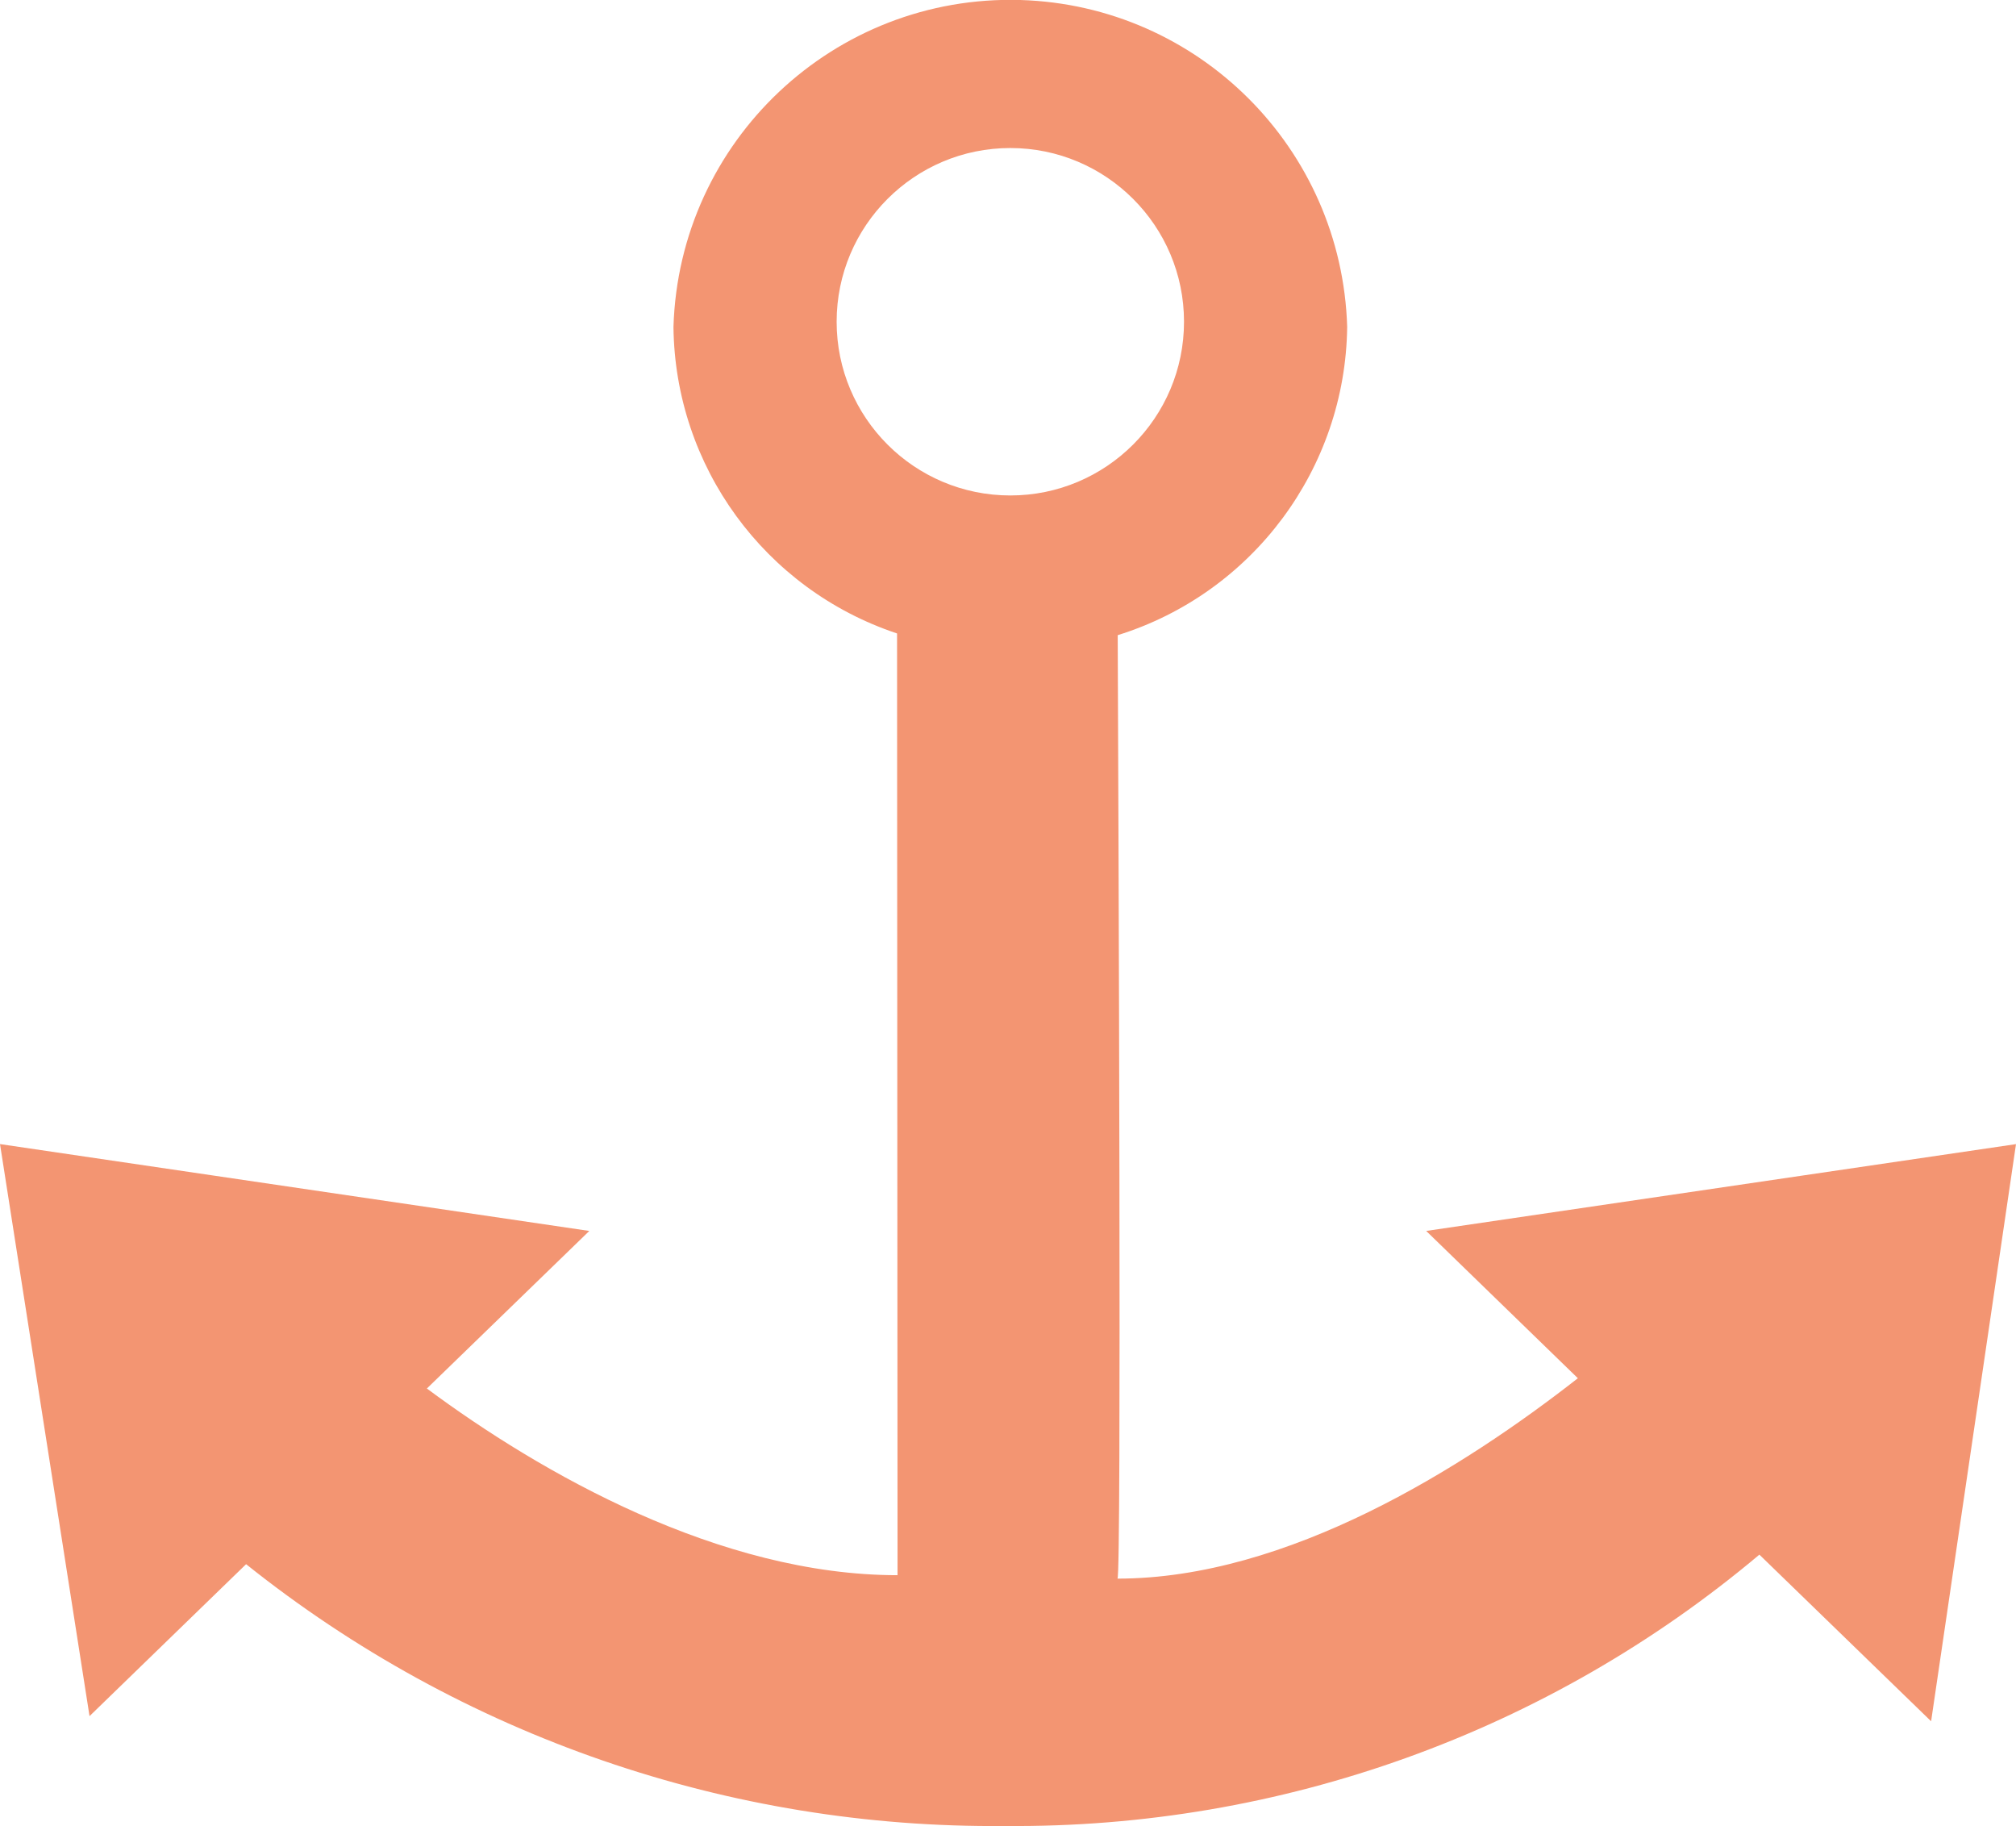 <?xml version="1.0" encoding="UTF-8"?> <svg xmlns="http://www.w3.org/2000/svg" id="Ebene_2" data-name="Ebene 2" viewBox="0 0 82.41 74.64"><defs><style> .cls-1 { fill: #f39572; } </style></defs><g id="Ebene_1-2" data-name="Ebene 1"><path id="Icon_metro-anchor" data-name="Icon metro-anchor" class="cls-1" d="m82.41,46.76l-3.47,23.59-7.02-6.81c-8.63,7.26-19.57,11.19-30.84,11.09-11.26.11-22.22-3.67-31.02-10.7l-6.4,6.21L0,46.76l24.09,3.55-6.64,6.44c4.66,3.46,11.97,7.63,19.24,7.63l-.02-38.49c-5.41-1.8-9.08-6.83-9.14-12.53C27.76,5.76,34.1-.22,41.71,0c7.29.22,13.14,6.07,13.36,13.36-.07,5.79-3.86,10.88-9.38,12.6.03,7.51.16,38.56-.01,38.56,6.96,0,14.14-4.53,18.82-8.19l-6.2-6.02,24.12-3.55h0ZM48.4,13.15c0-3.92-3.18-7.1-7.1-7.1s-7.1,3.18-7.1,7.1,3.18,7.1,7.1,7.1,7.1-3.18,7.1-7.1Z"></path></g></svg> 